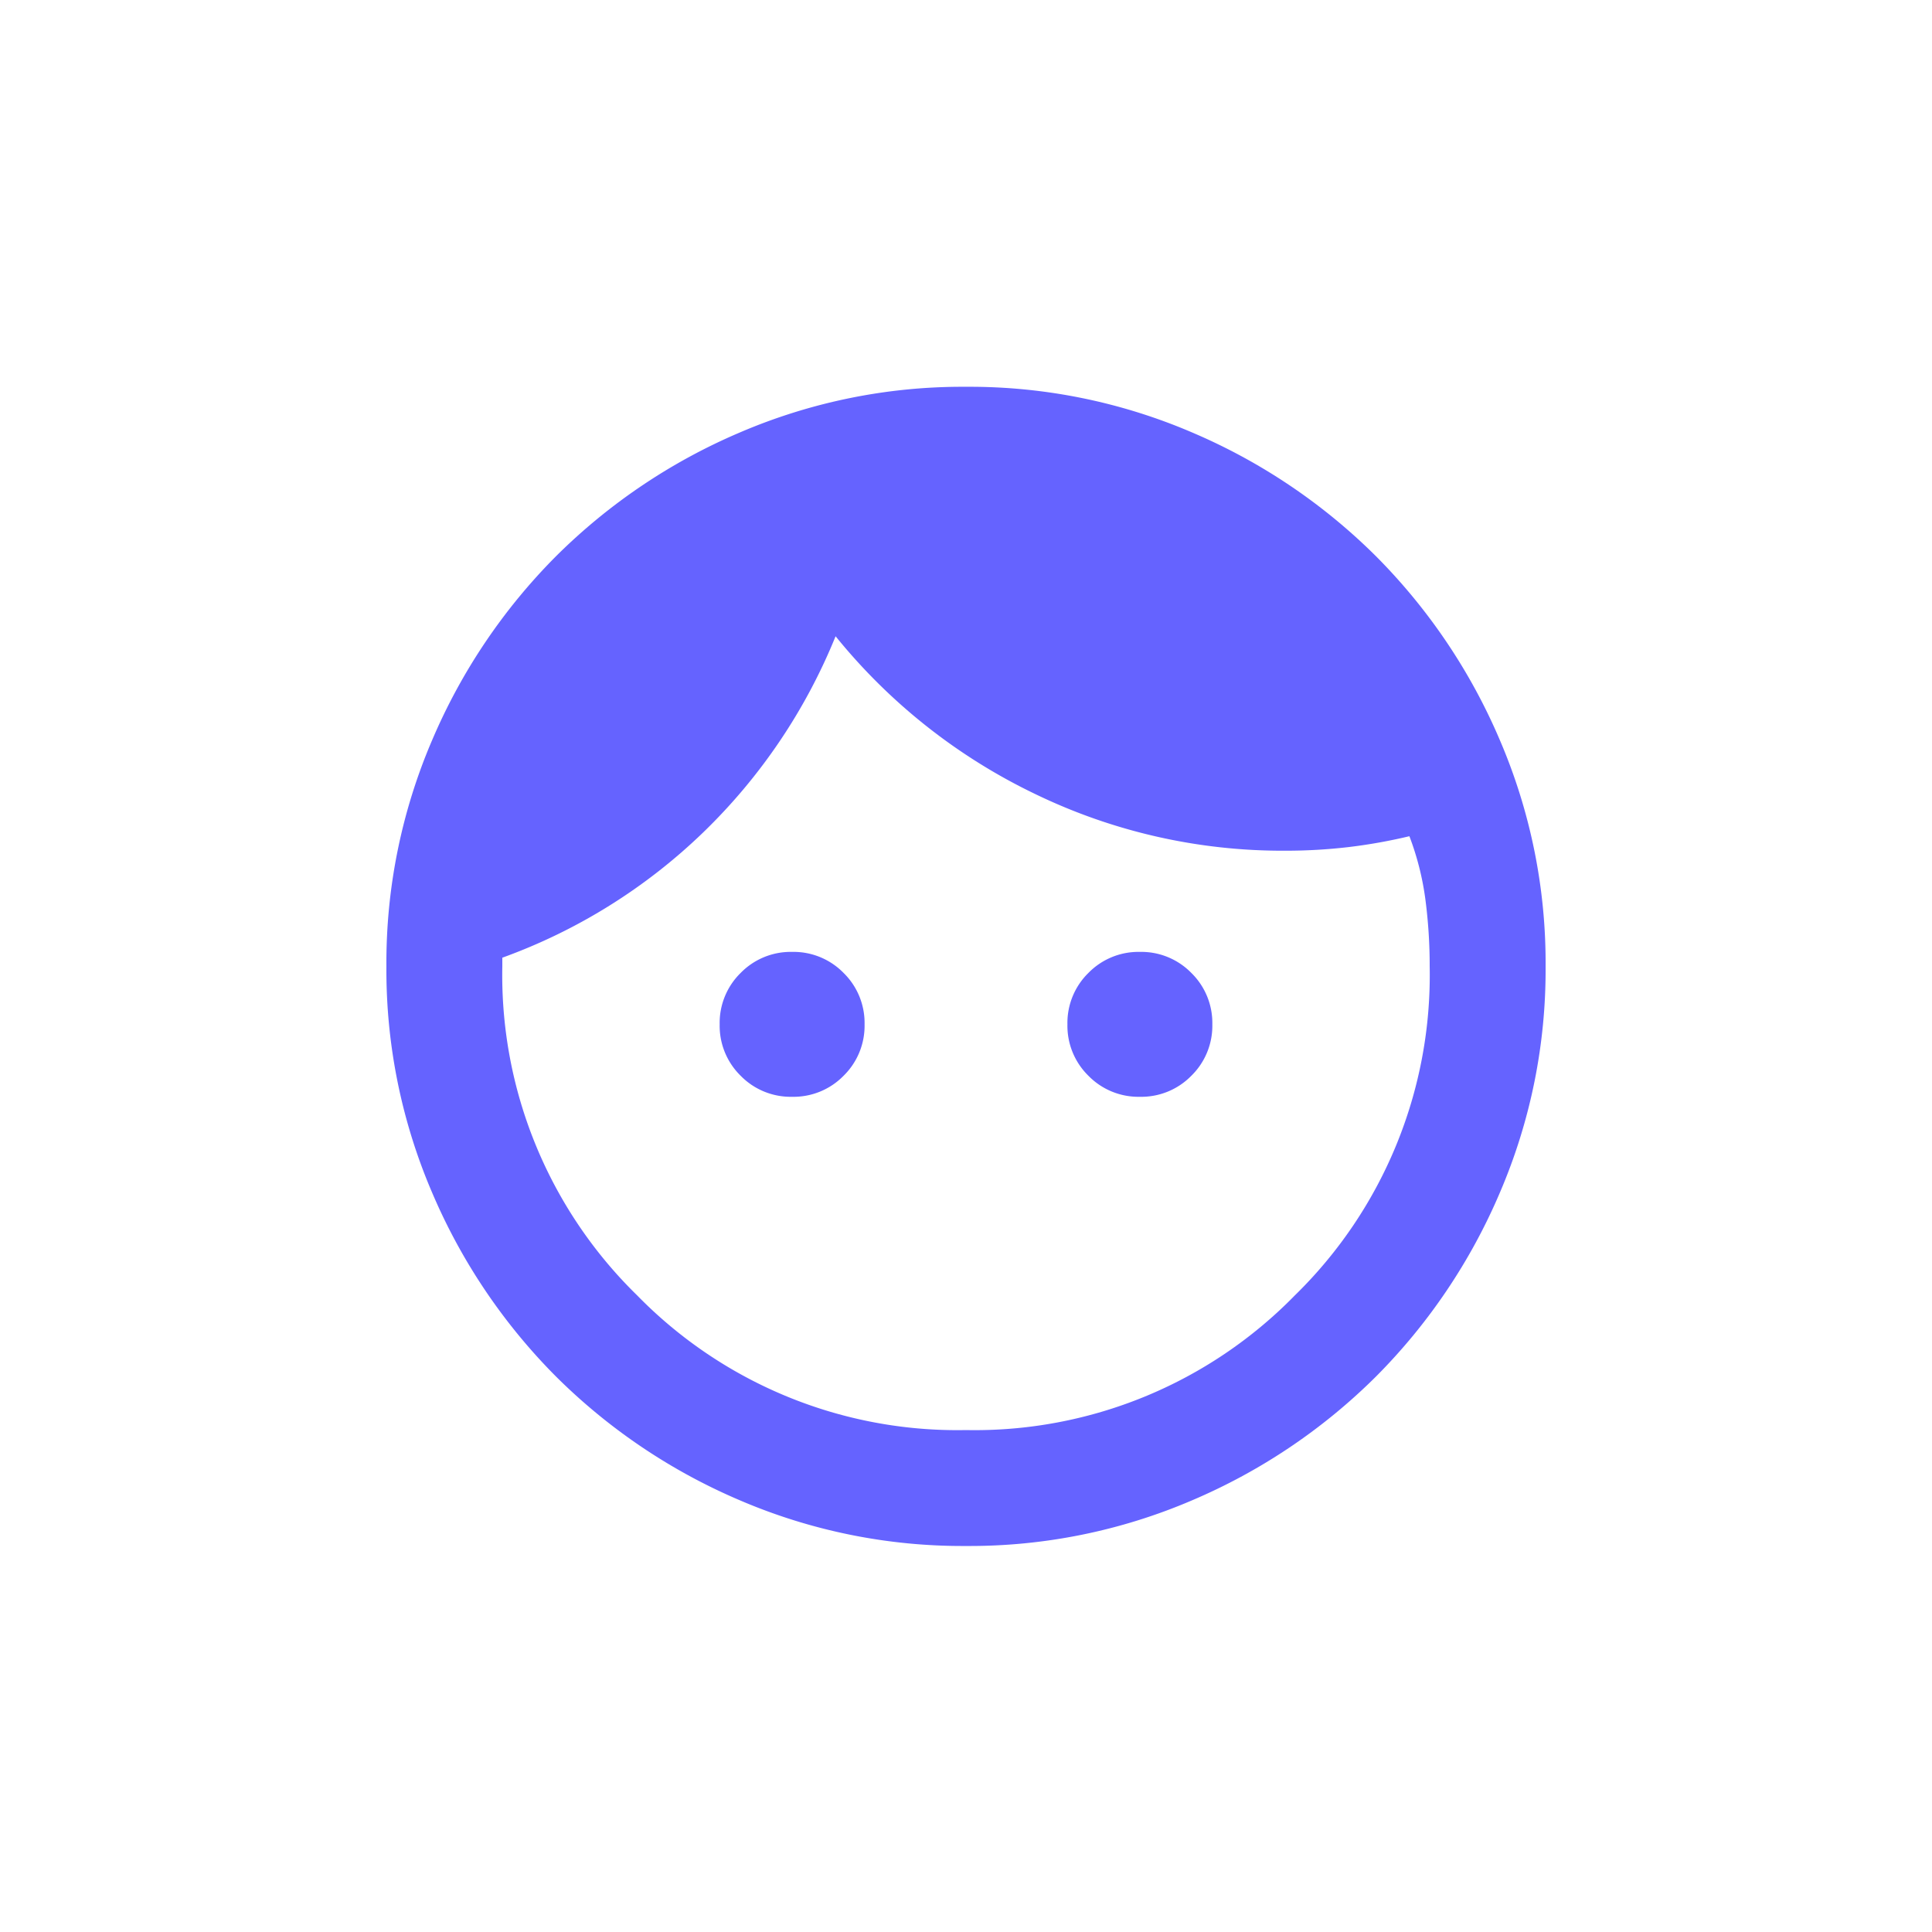 <svg xmlns="http://www.w3.org/2000/svg" width="40" height="40" viewBox="0 0 40 40">
  <g id="Group_46122" data-name="Group 46122" transform="translate(-427 -8764)">
    <rect id="Rectangle_7494" data-name="Rectangle 7494" width="40" height="40" transform="translate(427 8764)" fill="none"/>
    <path id="face_24dp_5F6368_FILL1_wght400_GRAD0_opsz24" d="M88.4-865.3a1.448,1.448,0,0,1-1.065-.435A1.448,1.448,0,0,1,86.9-866.8a1.448,1.448,0,0,1,.435-1.065A1.448,1.448,0,0,1,88.4-868.3a1.448,1.448,0,0,1,1.065.435A1.448,1.448,0,0,1,89.9-866.8a1.448,1.448,0,0,1-.435,1.065A1.448,1.448,0,0,1,88.4-865.3Zm7.2,0a1.448,1.448,0,0,1-1.065-.435A1.448,1.448,0,0,1,94.1-866.8a1.448,1.448,0,0,1,.435-1.065A1.448,1.448,0,0,1,95.6-868.3a1.448,1.448,0,0,1,1.065.435A1.448,1.448,0,0,1,97.1-866.8a1.448,1.448,0,0,1-.435,1.065A1.448,1.448,0,0,1,95.6-865.3ZM92-858.4a9.265,9.265,0,0,0,6.81-2.79A9.265,9.265,0,0,0,101.6-868a10.547,10.547,0,0,0-.09-1.395,5.81,5.81,0,0,0-.33-1.3,11.106,11.106,0,0,1-1.26.225,11.172,11.172,0,0,1-1.32.075,11.744,11.744,0,0,1-5.16-1.17,11.981,11.981,0,0,1-4.14-3.27,11.832,11.832,0,0,1-2.745,4.065A11.721,11.721,0,0,1,82.4-868.18v.18a9.265,9.265,0,0,0,2.79,6.81A9.265,9.265,0,0,0,92-858.4Zm0,2.4a11.686,11.686,0,0,1-4.68-.945,12.119,12.119,0,0,1-3.81-2.565,12.119,12.119,0,0,1-2.565-3.81A11.685,11.685,0,0,1,80-868a11.685,11.685,0,0,1,.945-4.68,12.119,12.119,0,0,1,2.565-3.81,12.119,12.119,0,0,1,3.81-2.565A11.685,11.685,0,0,1,92-880a11.685,11.685,0,0,1,4.68.945,12.119,12.119,0,0,1,3.81,2.565,12.119,12.119,0,0,1,2.565,3.81A11.685,11.685,0,0,1,104-868a11.685,11.685,0,0,1-.945,4.68,12.119,12.119,0,0,1-2.565,3.81,12.119,12.119,0,0,1-3.81,2.565A11.686,11.686,0,0,1,92-856Z" transform="translate(355 9652.008)" fill="#6563ff"/>
  </g>
</svg>
